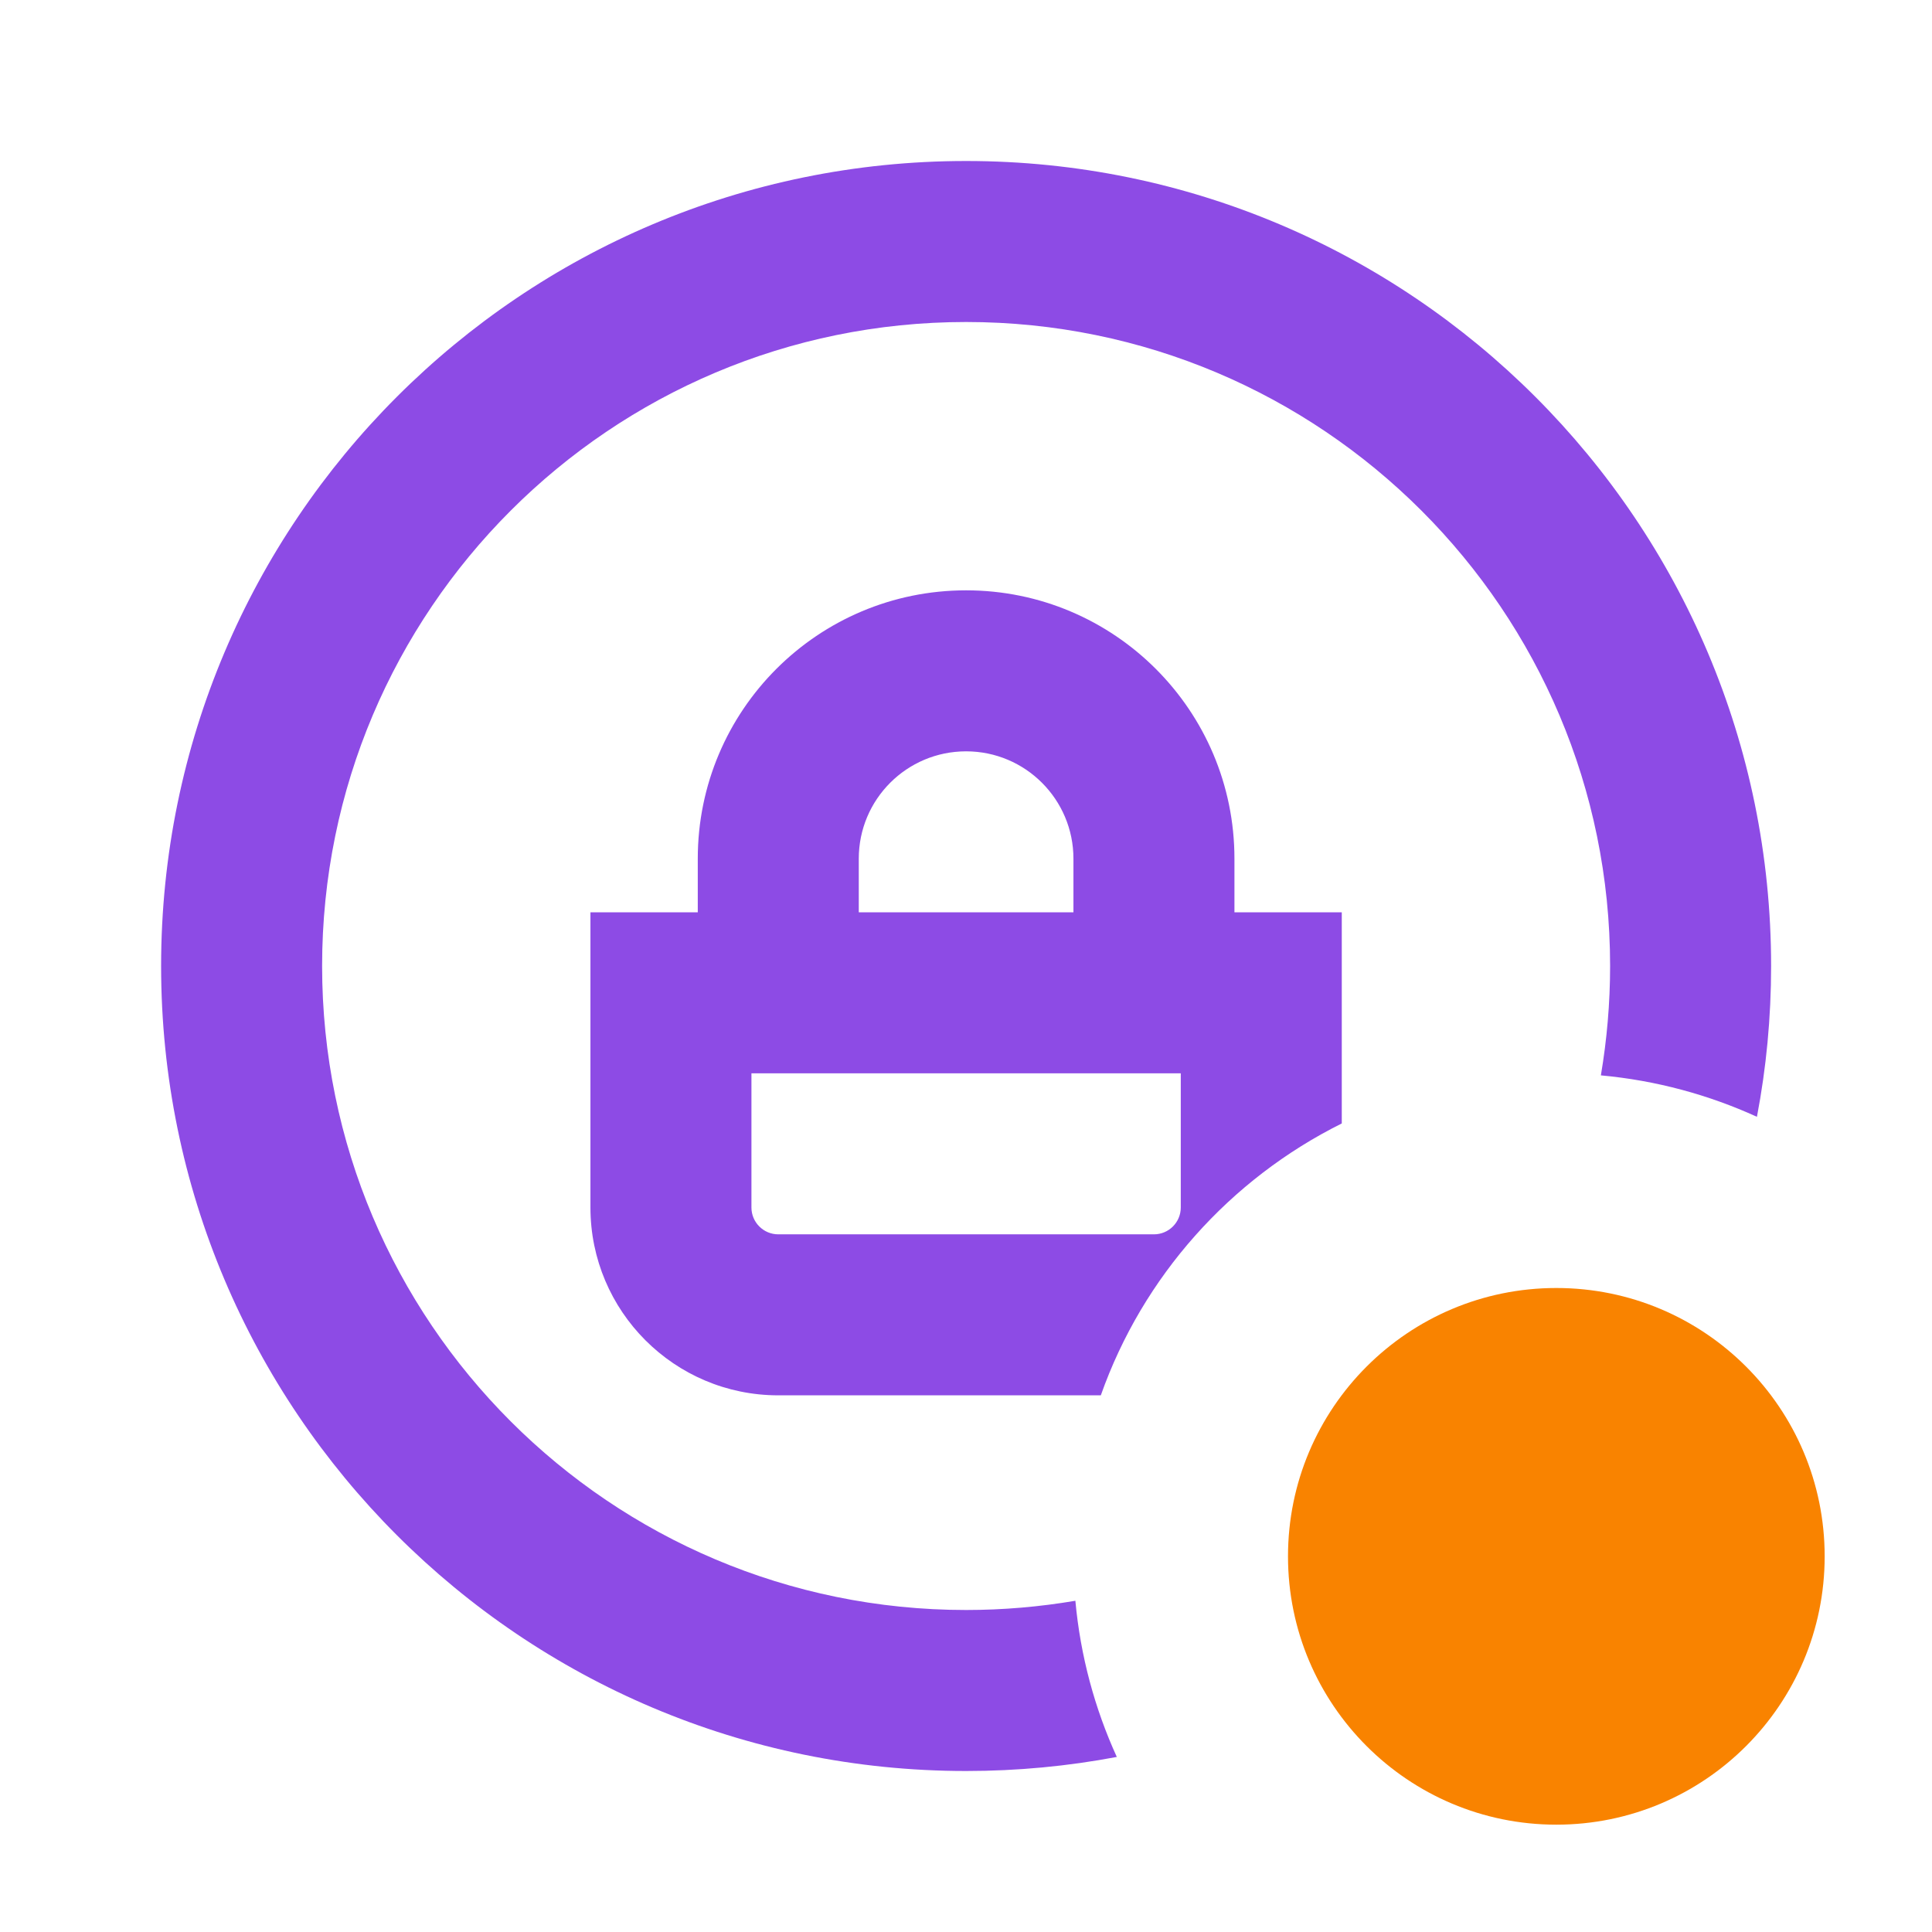 <?xml version="1.0" encoding="UTF-8"?>
<svg xmlns="http://www.w3.org/2000/svg" width="18" height="18" viewBox="0 0 18 18" fill="none">
	<path fill-rule="evenodd" clip-rule="evenodd" d="M3.001 9C3.001 5.686 5.687 3 9.001 3C12.314 3 15.001 5.686 15.001 9C15.001 9.347 14.971 9.688 14.915 10.019C15.43 10.066 15.919 10.2 16.369 10.405C16.456 9.95 16.501 9.48 16.501 9C16.501 4.858 13.143 1.5 9.001 1.5C4.859 1.5 1.501 4.858 1.501 9C1.501 13.142 4.859 16.5 9.001 16.5C9.481 16.5 9.95 16.455 10.405 16.369C10.2 15.919 10.066 15.429 10.019 14.914C9.688 14.97 9.348 15 9.001 15C5.687 15 3.001 12.314 3.001 9ZM12.501 10.467C11.46 10.985 10.647 11.893 10.256 13H7.251C6.284 13 5.501 12.216 5.501 11.25V9.25V8.5H6.251H6.501V8C6.501 6.619 7.62 5.5 9.001 5.5C10.381 5.5 11.501 6.619 11.501 8V8.5H11.751H12.501V9.25V10.467ZM10.001 8V8.5H8.001V8C8.001 7.448 8.448 7 9.001 7C9.553 7 10.001 7.448 10.001 8ZM7.001 11.25V10H11.001V11.25C11.001 11.388 10.889 11.5 10.751 11.5H7.251C7.113 11.5 7.001 11.388 7.001 11.25Z" fill="#8D4BE5"/>
	<circle cx="14.5" cy="14.5" r="2.5" fill="#F98300">
	</circle>
</svg>
